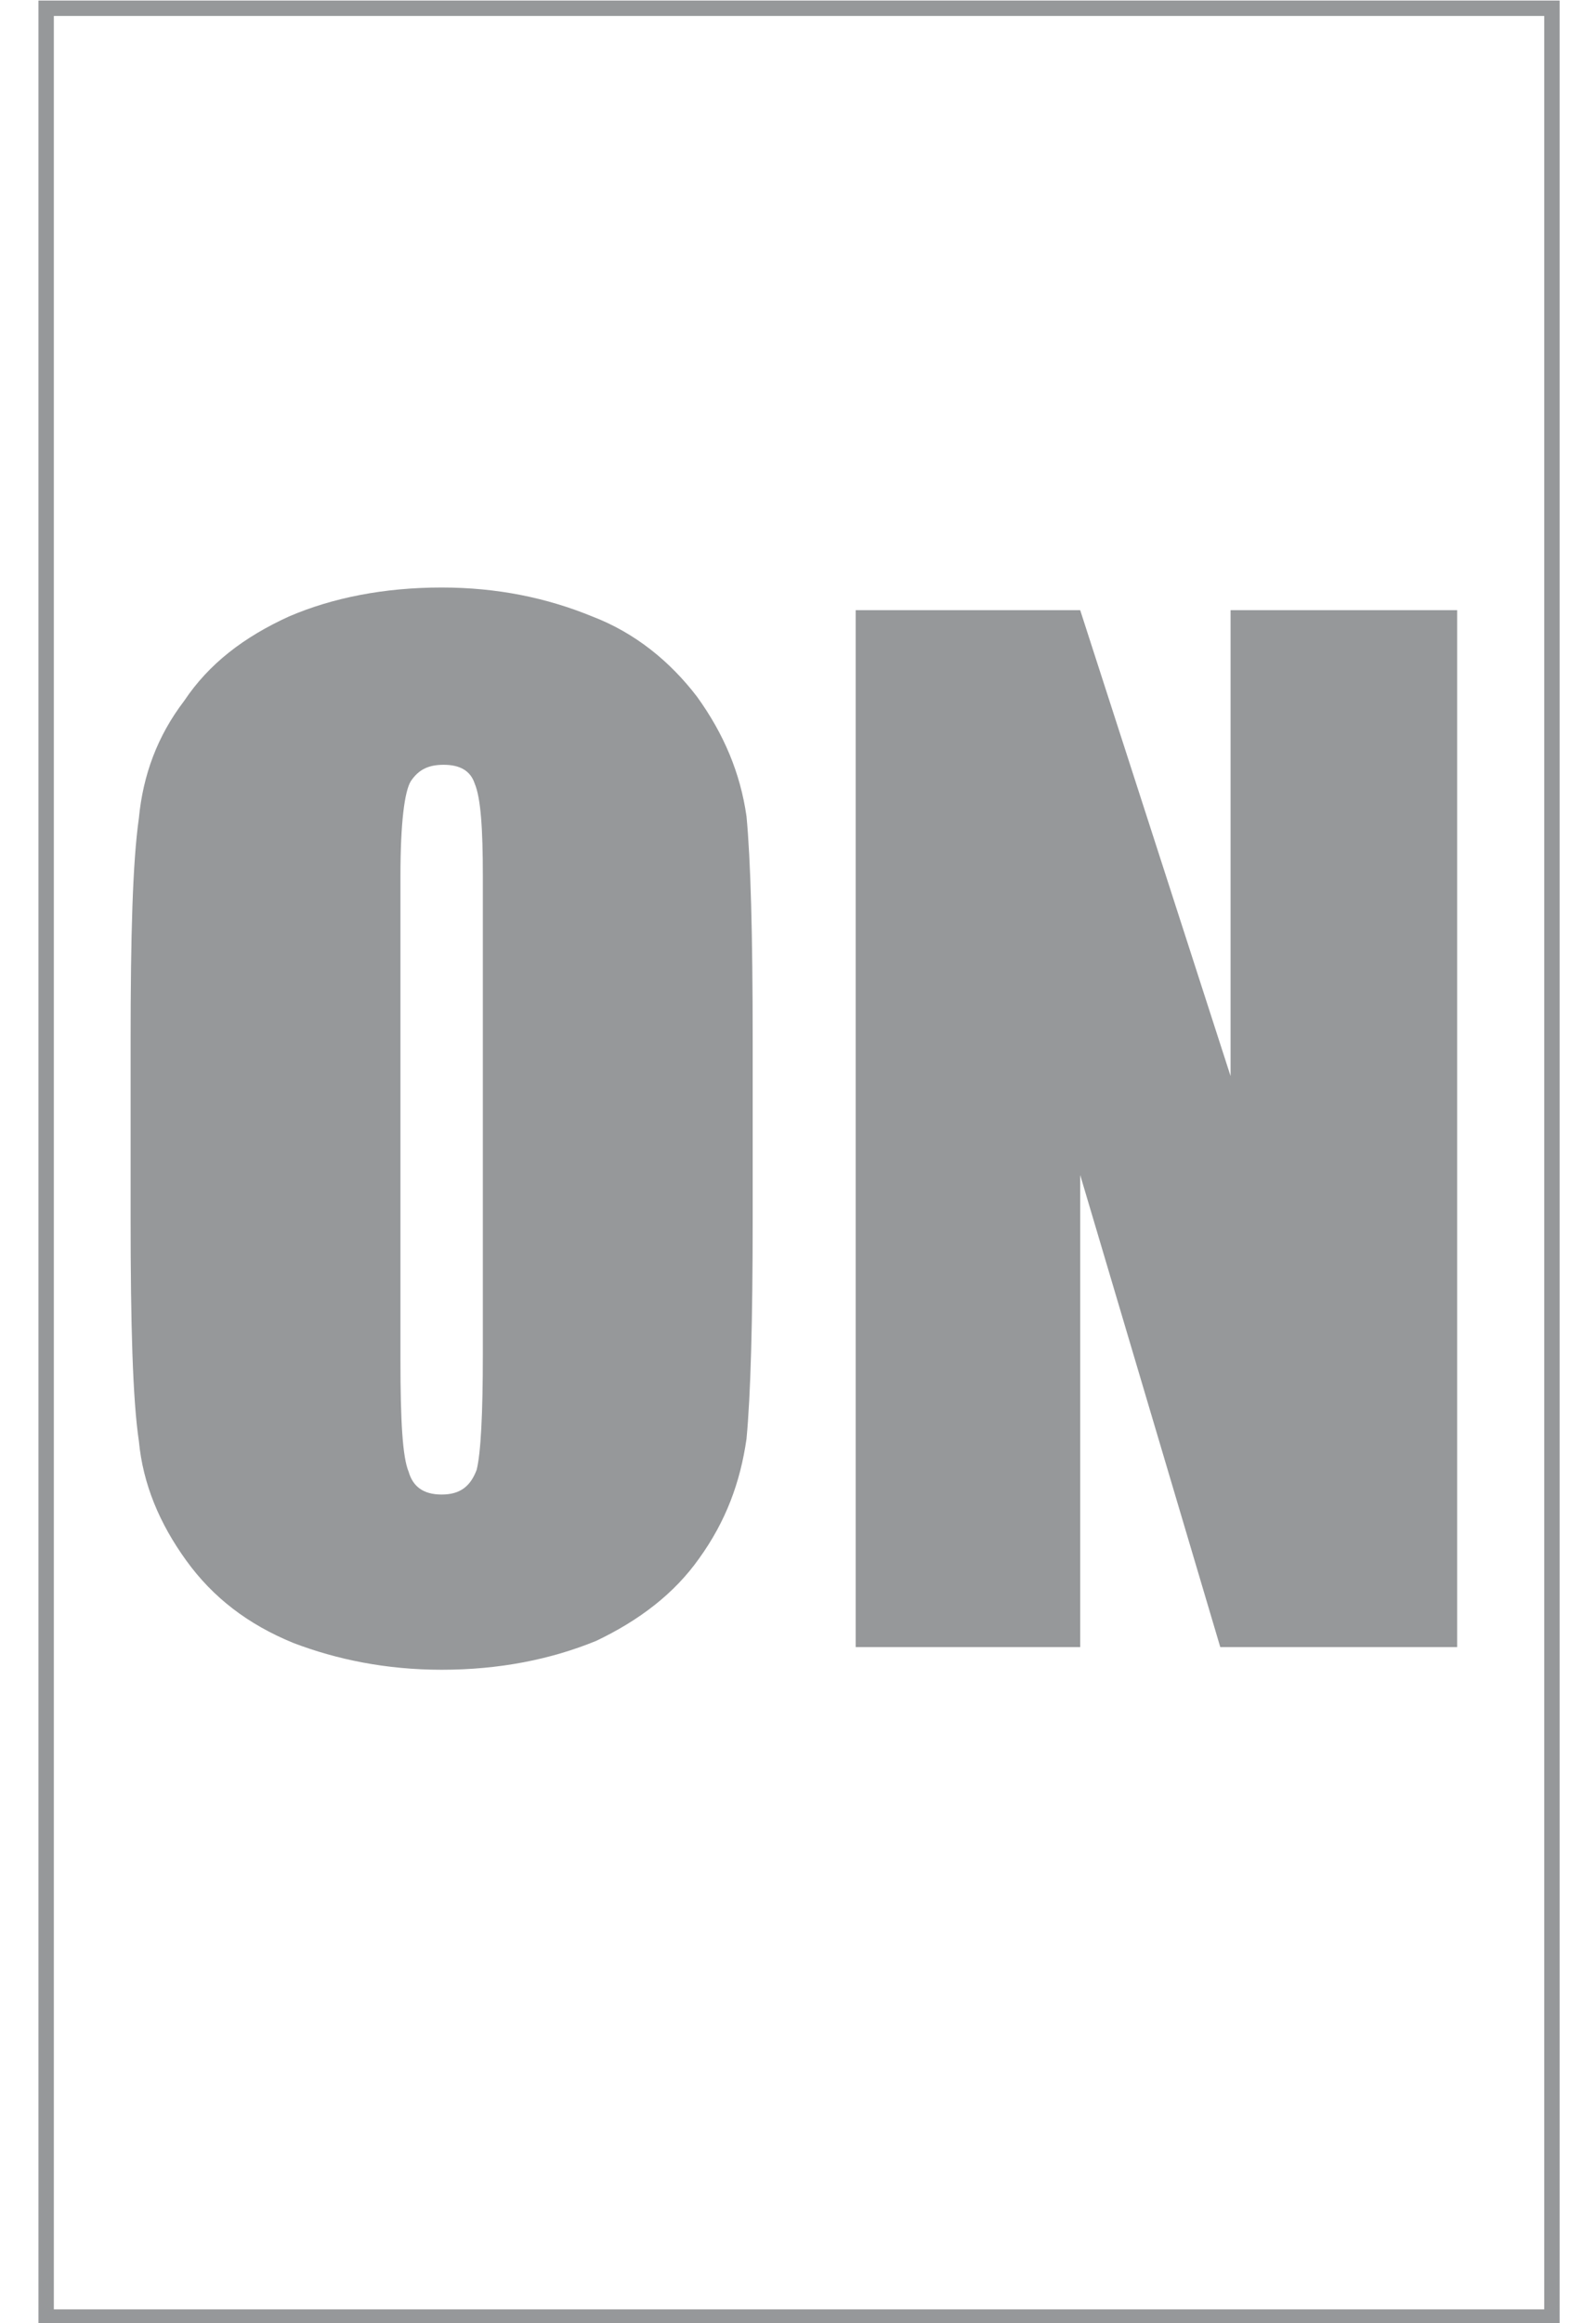 <?xml version="1.0" encoding="UTF-8"?>
<!DOCTYPE svg PUBLIC "-//W3C//DTD SVG 1.1//EN" "http://www.w3.org/Graphics/SVG/1.1/DTD/svg11.dtd">
<!-- Creator: CorelDRAW X8 -->
<svg xmlns="http://www.w3.org/2000/svg" xml:space="preserve" width="22px" height="32px" version="1.1" style="shape-rendering:geometricPrecision; text-rendering:geometricPrecision; image-rendering:optimizeQuality; fill-rule:evenodd; clip-rule:evenodd"
viewBox="0 0 738 1127"
 xmlns:xlink="http://www.w3.org/1999/xlink">
 <defs>
  <style type="text/css">
   <![CDATA[
    .str0 {stroke:#96989A;stroke-width:7.462}
    .fil0 {fill:none}
    .fil1 {fill:#96989A;fill-rule:nonzero}
   ]]>
  </style>
 </defs>
 <g id="Layer_x0020_1">
  <rect class="fil0 str0" x="4" y="4" width="731" height="1120"/>
  <path class="fil1" d="M347 591c0,50 -1,86 -3,107 -3,21 -10,40 -23,58 -12,17 -29,30 -50,40 -22,9 -47,14 -75,14 -27,0 -51,-5 -72,-13 -22,-9 -39,-22 -52,-40 -13,-18 -21,-37 -23,-58 -3,-20 -4,-57 -4,-108l0 -86c0,-51 1,-87 4,-108 2,-21 9,-40 22,-57 12,-18 29,-31 51,-41 21,-9 46,-14 74,-14 27,0 51,5 73,14 21,8 38,22 51,39 13,18 21,37 24,58 2,21 3,57 3,109l0 86zm-131 -166c0,-23 -1,-38 -4,-45 -2,-6 -7,-9 -15,-9 -7,0 -12,2 -16,8 -3,5 -5,20 -5,46l0 235c0,29 1,47 4,54 2,7 7,11 16,11 9,0 14,-4 17,-12 2,-8 3,-27 3,-56l0 -232z"/>
  <polygon id="1" class="fil1" points="689,296 689,799 574,799 506,570 506,799 397,799 397,296 506,296 579,522 579,296 "/>
 </g>
</svg>
